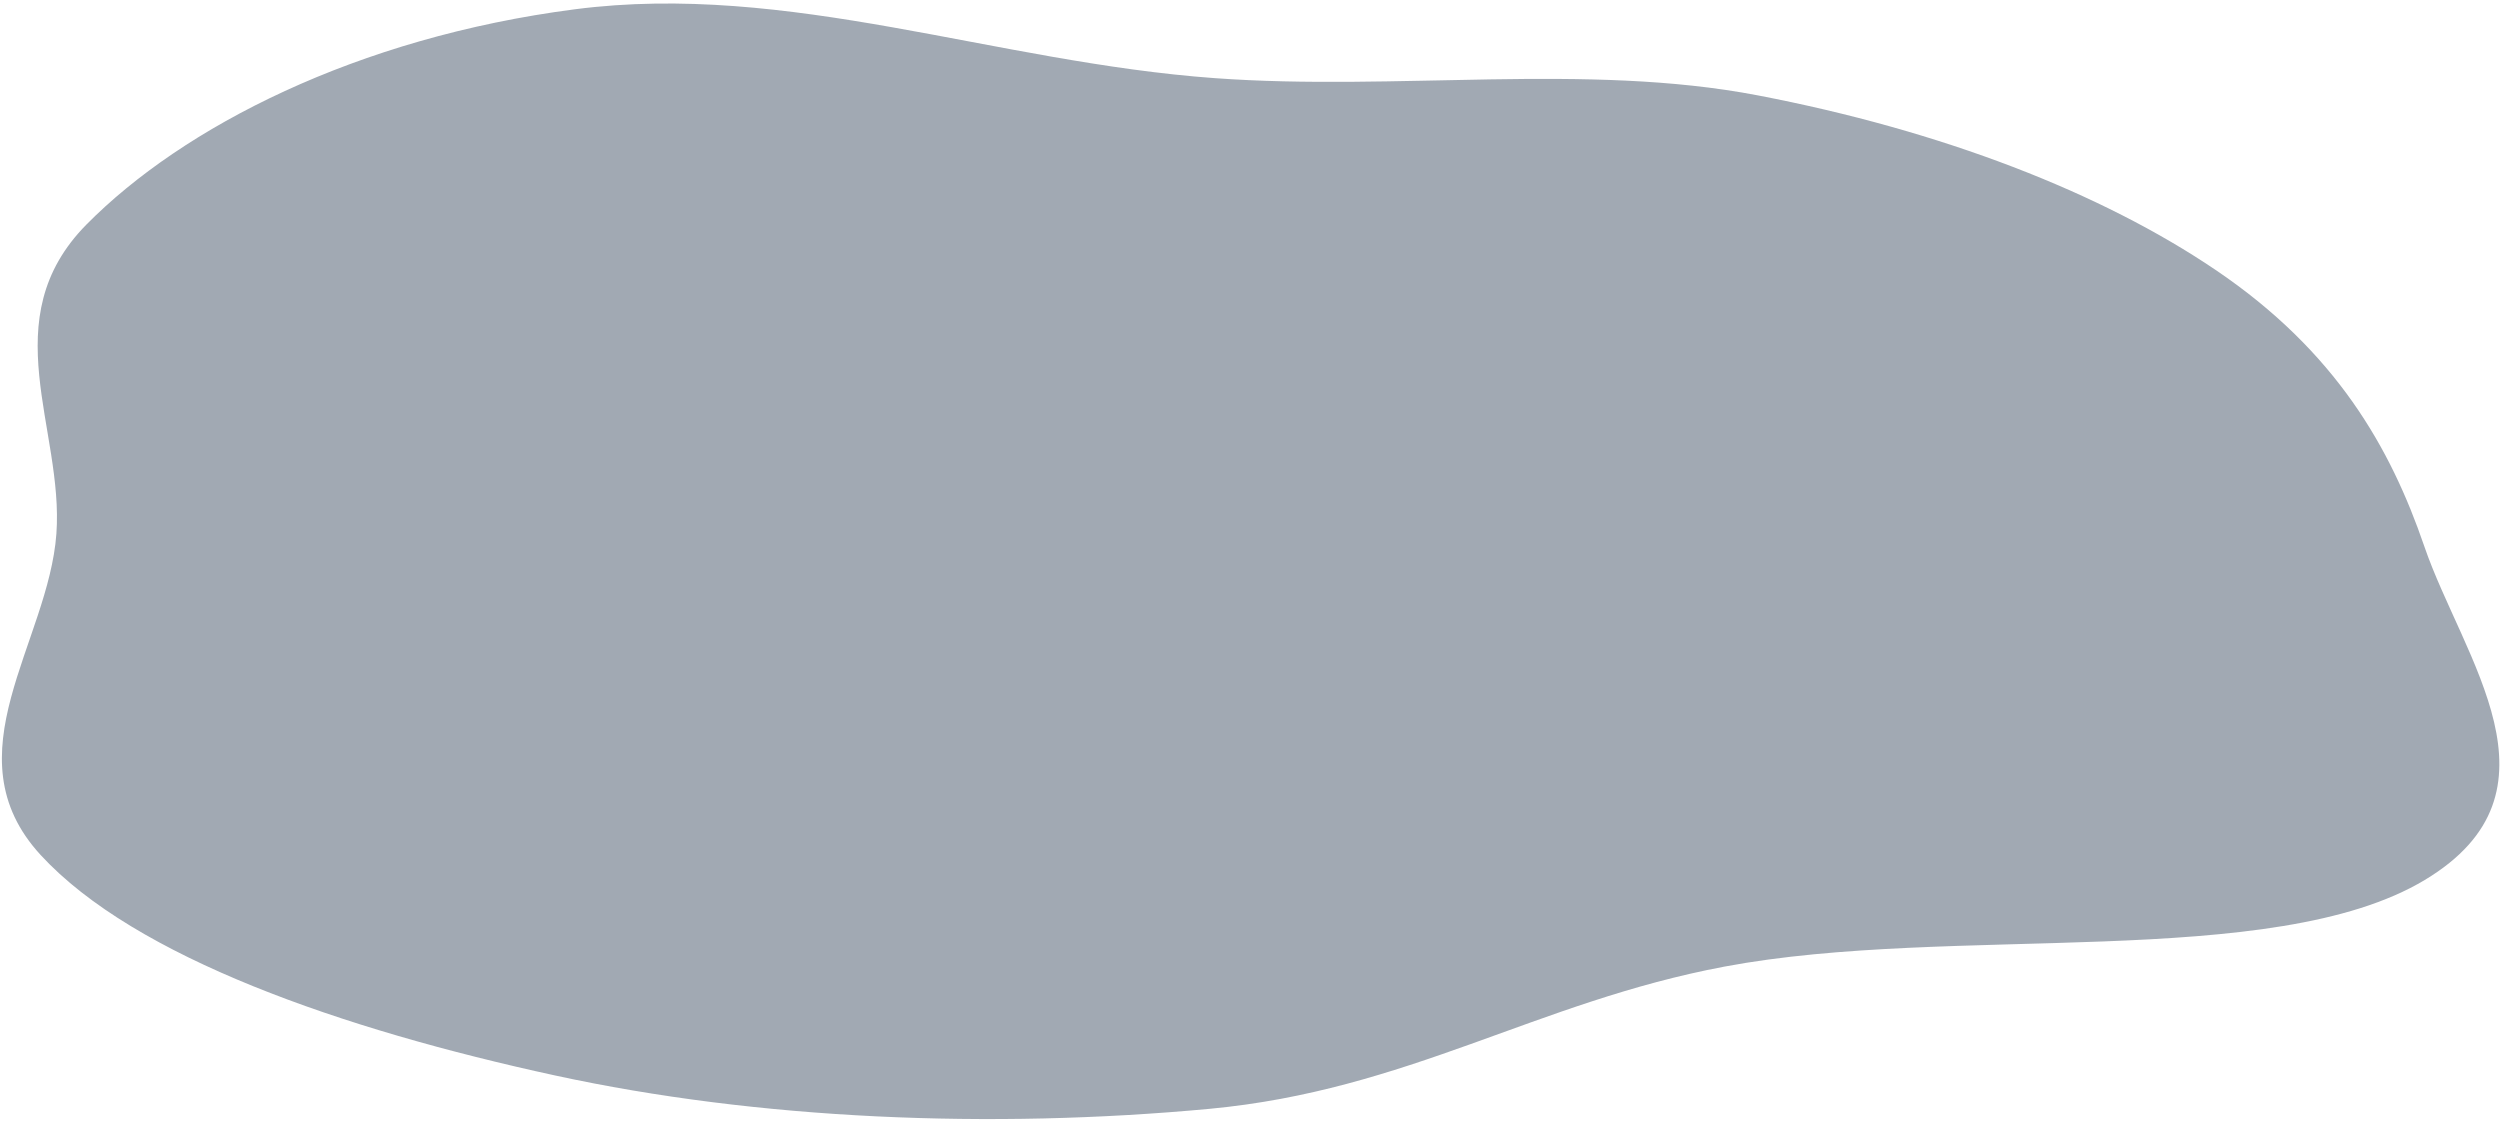 <?xml version="1.0" encoding="UTF-8"?> <svg xmlns="http://www.w3.org/2000/svg" width="387" height="174" viewBox="0 0 387 174" fill="none"> <path opacity="0.4" fill-rule="evenodd" clip-rule="evenodd" d="M8.728 82.641C7.502 99.496 -7.973 116.864 6.302 132.365C20.87 148.185 52.916 159.312 85.942 166.486C117.421 173.324 153.372 174.8 187.168 171.653C217.919 168.789 237.824 155.112 266.922 149.634C302.218 142.989 351.801 150.359 375.35 136.223C398.116 122.558 381.217 101.892 375.288 84.586C370.082 69.392 361.662 54.428 342.999 41.801C325.272 29.808 300.63 20.231 272.076 14.758C245.512 9.666 216.275 14.151 188.014 12.095C154.005 9.62 122.083 -2.855 89.005 1.435C55.225 5.816 28.287 19.681 13.402 34.738C-1.103 49.411 9.91 66.388 8.728 82.641Z" fill="#152A41"></path> </svg> 